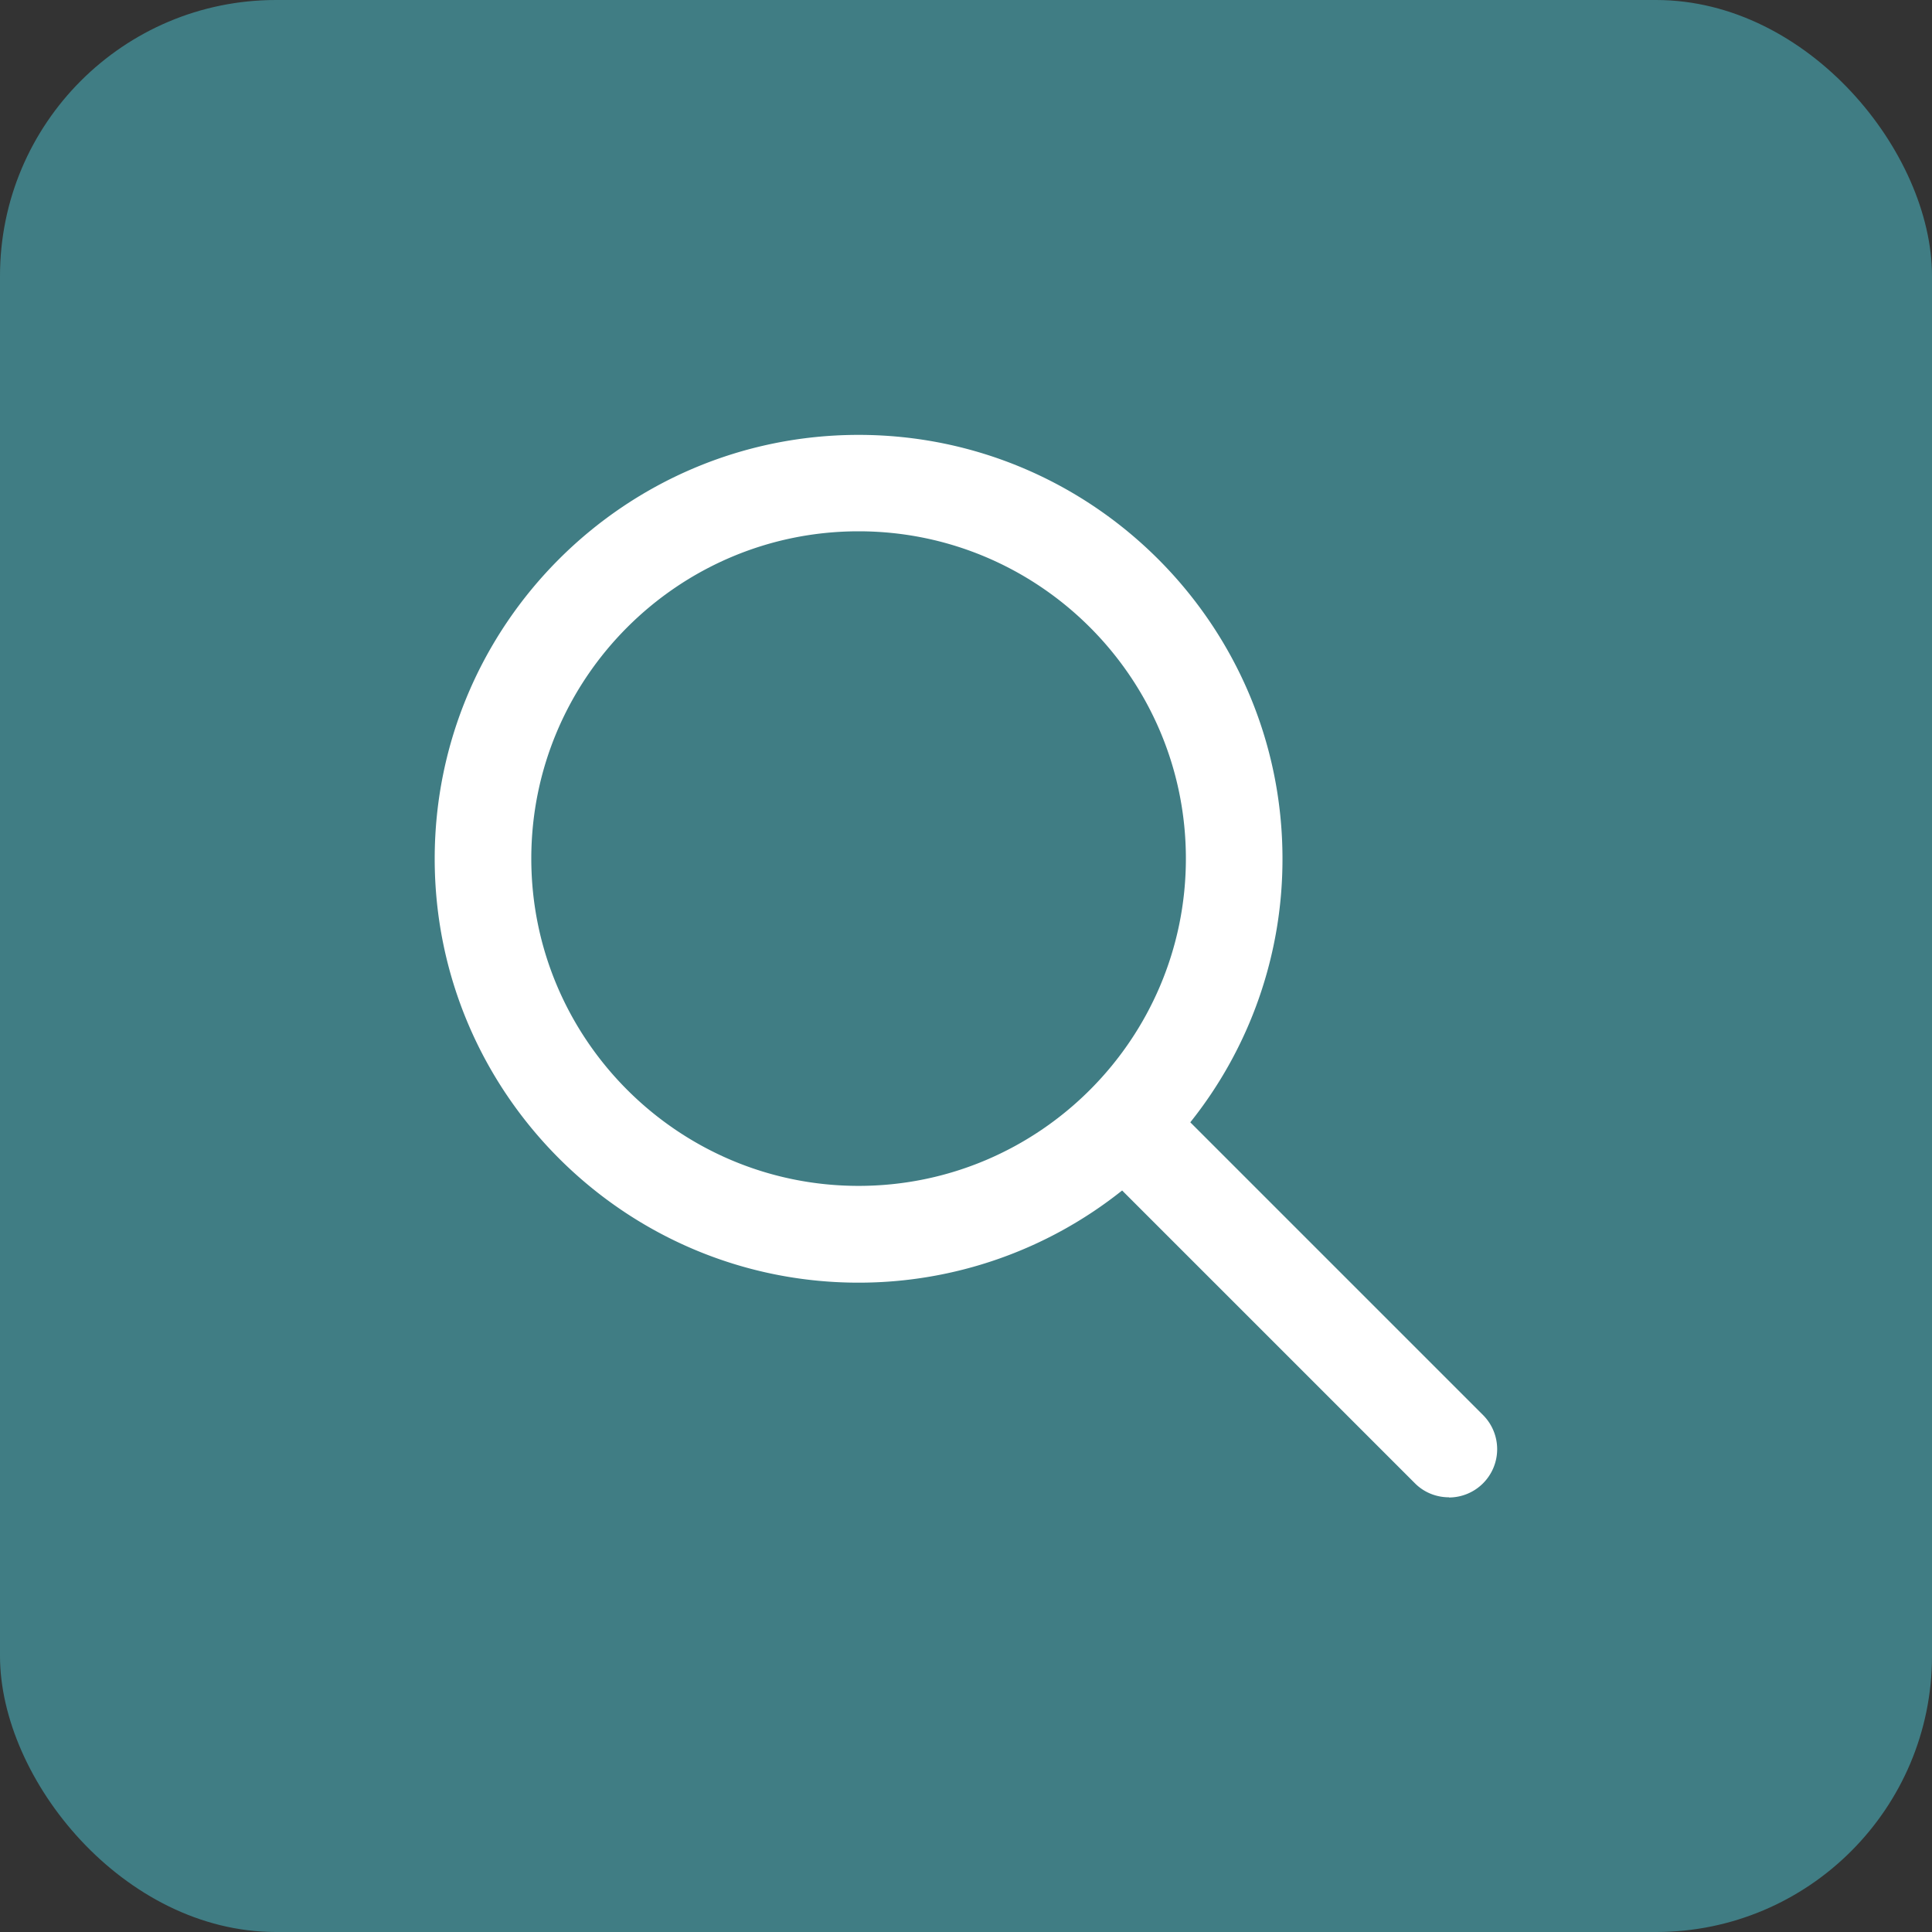 <svg width="42" height="42" fill="none" xmlns="http://www.w3.org/2000/svg" role="img" aria-hidden="true" focusable="false"><rect width="100%" height="100%" fill="#333333" stroke="none"/><g clip-path="url(#clip0_86_72)"><path d="M42.42-.42H-.42v42.84h42.84V-.42z" fill="#407D84"/><path d="M31.5 32.55c-.269 0-.538-.1-.743-.307l-6.363-6.363a9.181 9.181 0 0 1-5.73 2.004c-5.081 0-9.214-4.133-9.214-9.215s4.133-9.215 9.215-9.215 9.215 4.133 9.215 9.215a9.156 9.156 0 0 1-2.004 5.729l6.363 6.363a1.05 1.05 0 0 1-.743 1.793l.004-.004zm-12.835-21c-3.923 0-7.115 3.192-7.115 7.115s3.192 7.115 7.115 7.115 7.115-3.192 7.115-7.115-3.192-7.115-7.115-7.115z" fill="#fff"/></g><defs><clipPath id="clip0_86_72"><rect width="42" height="42" rx="6" fill="#fff"/></clipPath></defs></svg>